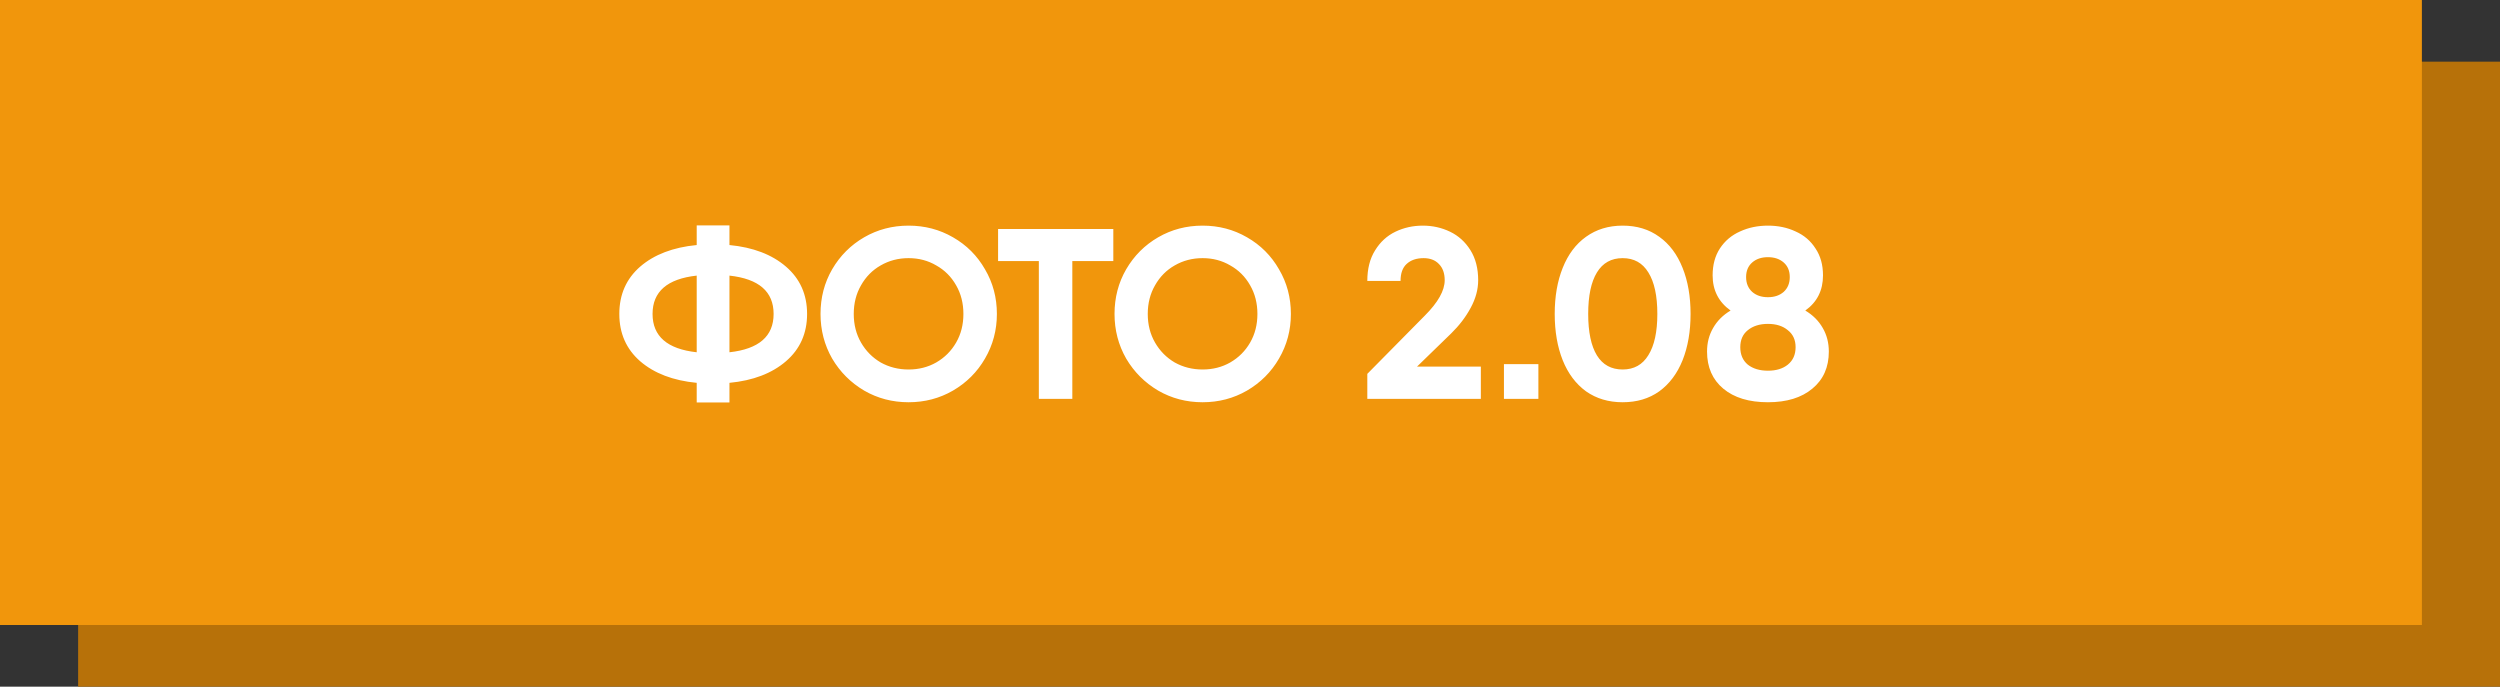 <?xml version="1.0" encoding="UTF-8"?> <svg xmlns="http://www.w3.org/2000/svg" width="608" height="167" viewBox="0 0 608 167" fill="none"><rect x="0" y="0" width="608" height="167" fill="#333333" stroke="none"/><rect x="19" y="15" width="589" height="152" fill="#B77109"></rect><rect width="589" height="152" fill="#F1960C"></rect><path d="M196.284 76.35C196.284 81.07 194.573 84.905 191.151 87.855C187.729 90.805 183.147 92.555 177.404 93.106V97.885H169.439V93.106C163.697 92.555 159.114 90.805 155.692 87.855C152.31 84.905 150.618 81.07 150.618 76.35C150.618 71.63 152.31 67.795 155.692 64.845C159.114 61.895 163.697 60.145 169.439 59.594V54.815H177.404V59.594C183.147 60.145 187.729 61.895 191.151 64.845C194.573 67.795 196.284 71.63 196.284 76.35ZM158.701 76.35C158.701 81.778 162.281 84.885 169.439 85.672V67.028C162.281 67.815 158.701 70.922 158.701 76.35ZM177.404 85.672C184.563 84.885 188.142 81.778 188.142 76.35C188.142 70.922 184.563 67.815 177.404 67.028V85.672ZM220.966 97.826C217.033 97.826 213.434 96.882 210.169 94.994C206.904 93.067 204.308 90.471 202.381 87.206C200.493 83.902 199.549 80.283 199.549 76.35C199.549 72.377 200.493 68.759 202.381 65.494C204.308 62.19 206.904 59.594 210.169 57.706C213.434 55.818 217.033 54.874 220.966 54.874C224.899 54.874 228.498 55.818 231.763 57.706C235.067 59.594 237.663 62.19 239.551 65.494C241.478 68.759 242.442 72.377 242.442 76.35C242.442 80.283 241.478 83.902 239.551 87.206C237.663 90.471 235.067 93.067 231.763 94.994C228.498 96.882 224.899 97.826 220.966 97.826ZM220.966 89.861C223.444 89.861 225.686 89.291 227.692 88.15C229.737 86.97 231.35 85.357 232.53 83.312C233.71 81.267 234.3 78.946 234.3 76.35C234.3 73.754 233.71 71.433 232.53 69.388C231.35 67.303 229.737 65.691 227.692 64.55C225.686 63.37 223.444 62.78 220.966 62.78C218.488 62.78 216.226 63.37 214.181 64.55C212.175 65.691 210.582 67.303 209.402 69.388C208.222 71.433 207.632 73.754 207.632 76.35C207.632 78.946 208.222 81.267 209.402 83.312C210.582 85.357 212.175 86.97 214.181 88.15C216.226 89.291 218.488 89.861 220.966 89.861ZM270.759 63.488H260.788V97H252.646V63.488H242.734V55.7H260.788H270.759V63.488ZM292.469 97.826C288.536 97.826 284.937 96.882 281.672 94.994C278.407 93.067 275.811 90.471 273.884 87.206C271.996 83.902 271.052 80.283 271.052 76.35C271.052 72.377 271.996 68.759 273.884 65.494C275.811 62.19 278.407 59.594 281.672 57.706C284.937 55.818 288.536 54.874 292.469 54.874C296.402 54.874 300.001 55.818 303.266 57.706C306.57 59.594 309.166 62.19 311.054 65.494C312.981 68.759 313.945 72.377 313.945 76.35C313.945 80.283 312.981 83.902 311.054 87.206C309.166 90.471 306.57 93.067 303.266 94.994C300.001 96.882 296.402 97.826 292.469 97.826ZM292.469 89.861C294.947 89.861 297.189 89.291 299.195 88.15C301.24 86.97 302.853 85.357 304.033 83.312C305.213 81.267 305.803 78.946 305.803 76.35C305.803 73.754 305.213 71.433 304.033 69.388C302.853 67.303 301.24 65.691 299.195 64.55C297.189 63.37 294.947 62.78 292.469 62.78C289.991 62.78 287.729 63.37 285.684 64.55C283.678 65.691 282.085 67.303 280.905 69.388C279.725 71.433 279.135 73.754 279.135 76.35C279.135 78.946 279.725 81.267 280.905 83.312C282.085 85.357 283.678 86.97 285.684 88.15C287.729 89.291 289.991 89.861 292.469 89.861ZM332.53 90.923L346.513 76.763C349.738 73.538 351.351 70.666 351.351 68.149C351.351 66.458 350.879 65.14 349.935 64.196C349.03 63.252 347.791 62.78 346.218 62.78C344.487 62.78 343.11 63.252 342.088 64.196C341.104 65.101 340.613 66.477 340.613 68.326H332.53C332.53 65.376 333.159 62.898 334.418 60.892C335.676 58.847 337.328 57.332 339.374 56.349C341.419 55.366 343.641 54.874 346.041 54.874C348.401 54.874 350.603 55.366 352.649 56.349C354.694 57.332 356.346 58.827 357.605 60.833C358.863 62.839 359.493 65.278 359.493 68.149C359.493 70.391 358.883 72.633 357.664 74.875C356.484 77.078 354.91 79.143 352.944 81.07L344.625 89.153H360.142V97H332.53V90.923ZM365.759 88.563H374.137V97H365.759V88.563ZM394.627 97.826C391.205 97.826 388.236 96.941 385.718 95.171C383.24 93.362 381.352 90.844 380.054 87.619C378.756 84.354 378.107 80.598 378.107 76.35C378.107 72.102 378.756 68.365 380.054 65.14C381.352 61.875 383.24 59.358 385.718 57.588C388.236 55.779 391.205 54.874 394.627 54.874C398.089 54.874 401.058 55.779 403.536 57.588C406.014 59.358 407.902 61.875 409.2 65.14C410.498 68.365 411.147 72.102 411.147 76.35C411.147 80.598 410.498 84.354 409.2 87.619C407.902 90.844 406.014 93.362 403.536 95.171C401.058 96.941 398.089 97.826 394.627 97.826ZM394.627 89.861C397.381 89.861 399.465 88.701 400.881 86.38C402.337 84.059 403.064 80.716 403.064 76.35C403.064 71.945 402.337 68.582 400.881 66.261C399.465 63.94 397.381 62.78 394.627 62.78C391.874 62.78 389.789 63.94 388.373 66.261C386.957 68.582 386.249 71.945 386.249 76.35C386.249 80.755 386.957 84.118 388.373 86.439C389.789 88.72 391.874 89.861 394.627 89.861ZM439.048 75.524C440.896 76.625 442.312 78.041 443.296 79.772C444.279 81.463 444.771 83.371 444.771 85.495C444.771 89.31 443.433 92.319 440.759 94.522C438.123 96.725 434.524 97.826 429.962 97.826C425.36 97.826 421.741 96.725 419.106 94.522C416.47 92.319 415.153 89.31 415.153 85.495C415.153 83.371 415.644 81.463 416.628 79.772C417.611 78.041 419.027 76.625 420.876 75.524C417.965 73.439 416.51 70.588 416.51 66.969C416.51 64.412 417.1 62.229 418.28 60.42C419.499 58.571 421.131 57.195 423.177 56.29C425.222 55.346 427.484 54.874 429.962 54.874C432.44 54.874 434.682 55.346 436.688 56.29C438.733 57.195 440.346 58.571 441.526 60.42C442.745 62.229 443.355 64.412 443.355 66.969C443.355 70.627 441.919 73.479 439.048 75.524ZM429.962 62.544C428.388 62.544 427.11 62.977 426.127 63.842C425.143 64.707 424.652 65.887 424.652 67.382C424.652 68.877 425.143 70.076 426.127 70.981C427.11 71.846 428.388 72.279 429.962 72.279C431.535 72.279 432.813 71.846 433.797 70.981C434.78 70.076 435.272 68.877 435.272 67.382C435.272 65.887 434.78 64.707 433.797 63.842C432.813 62.977 431.535 62.544 429.962 62.544ZM429.962 90.156C431.968 90.156 433.58 89.664 434.8 88.681C436.058 87.658 436.688 86.242 436.688 84.433C436.688 82.663 436.058 81.286 434.8 80.303C433.58 79.28 431.968 78.769 429.962 78.769C427.956 78.769 426.323 79.28 425.065 80.303C423.845 81.286 423.236 82.663 423.236 84.433C423.236 86.242 423.845 87.658 425.065 88.681C426.323 89.664 427.956 90.156 429.962 90.156Z" fill="white"></path></svg> 
